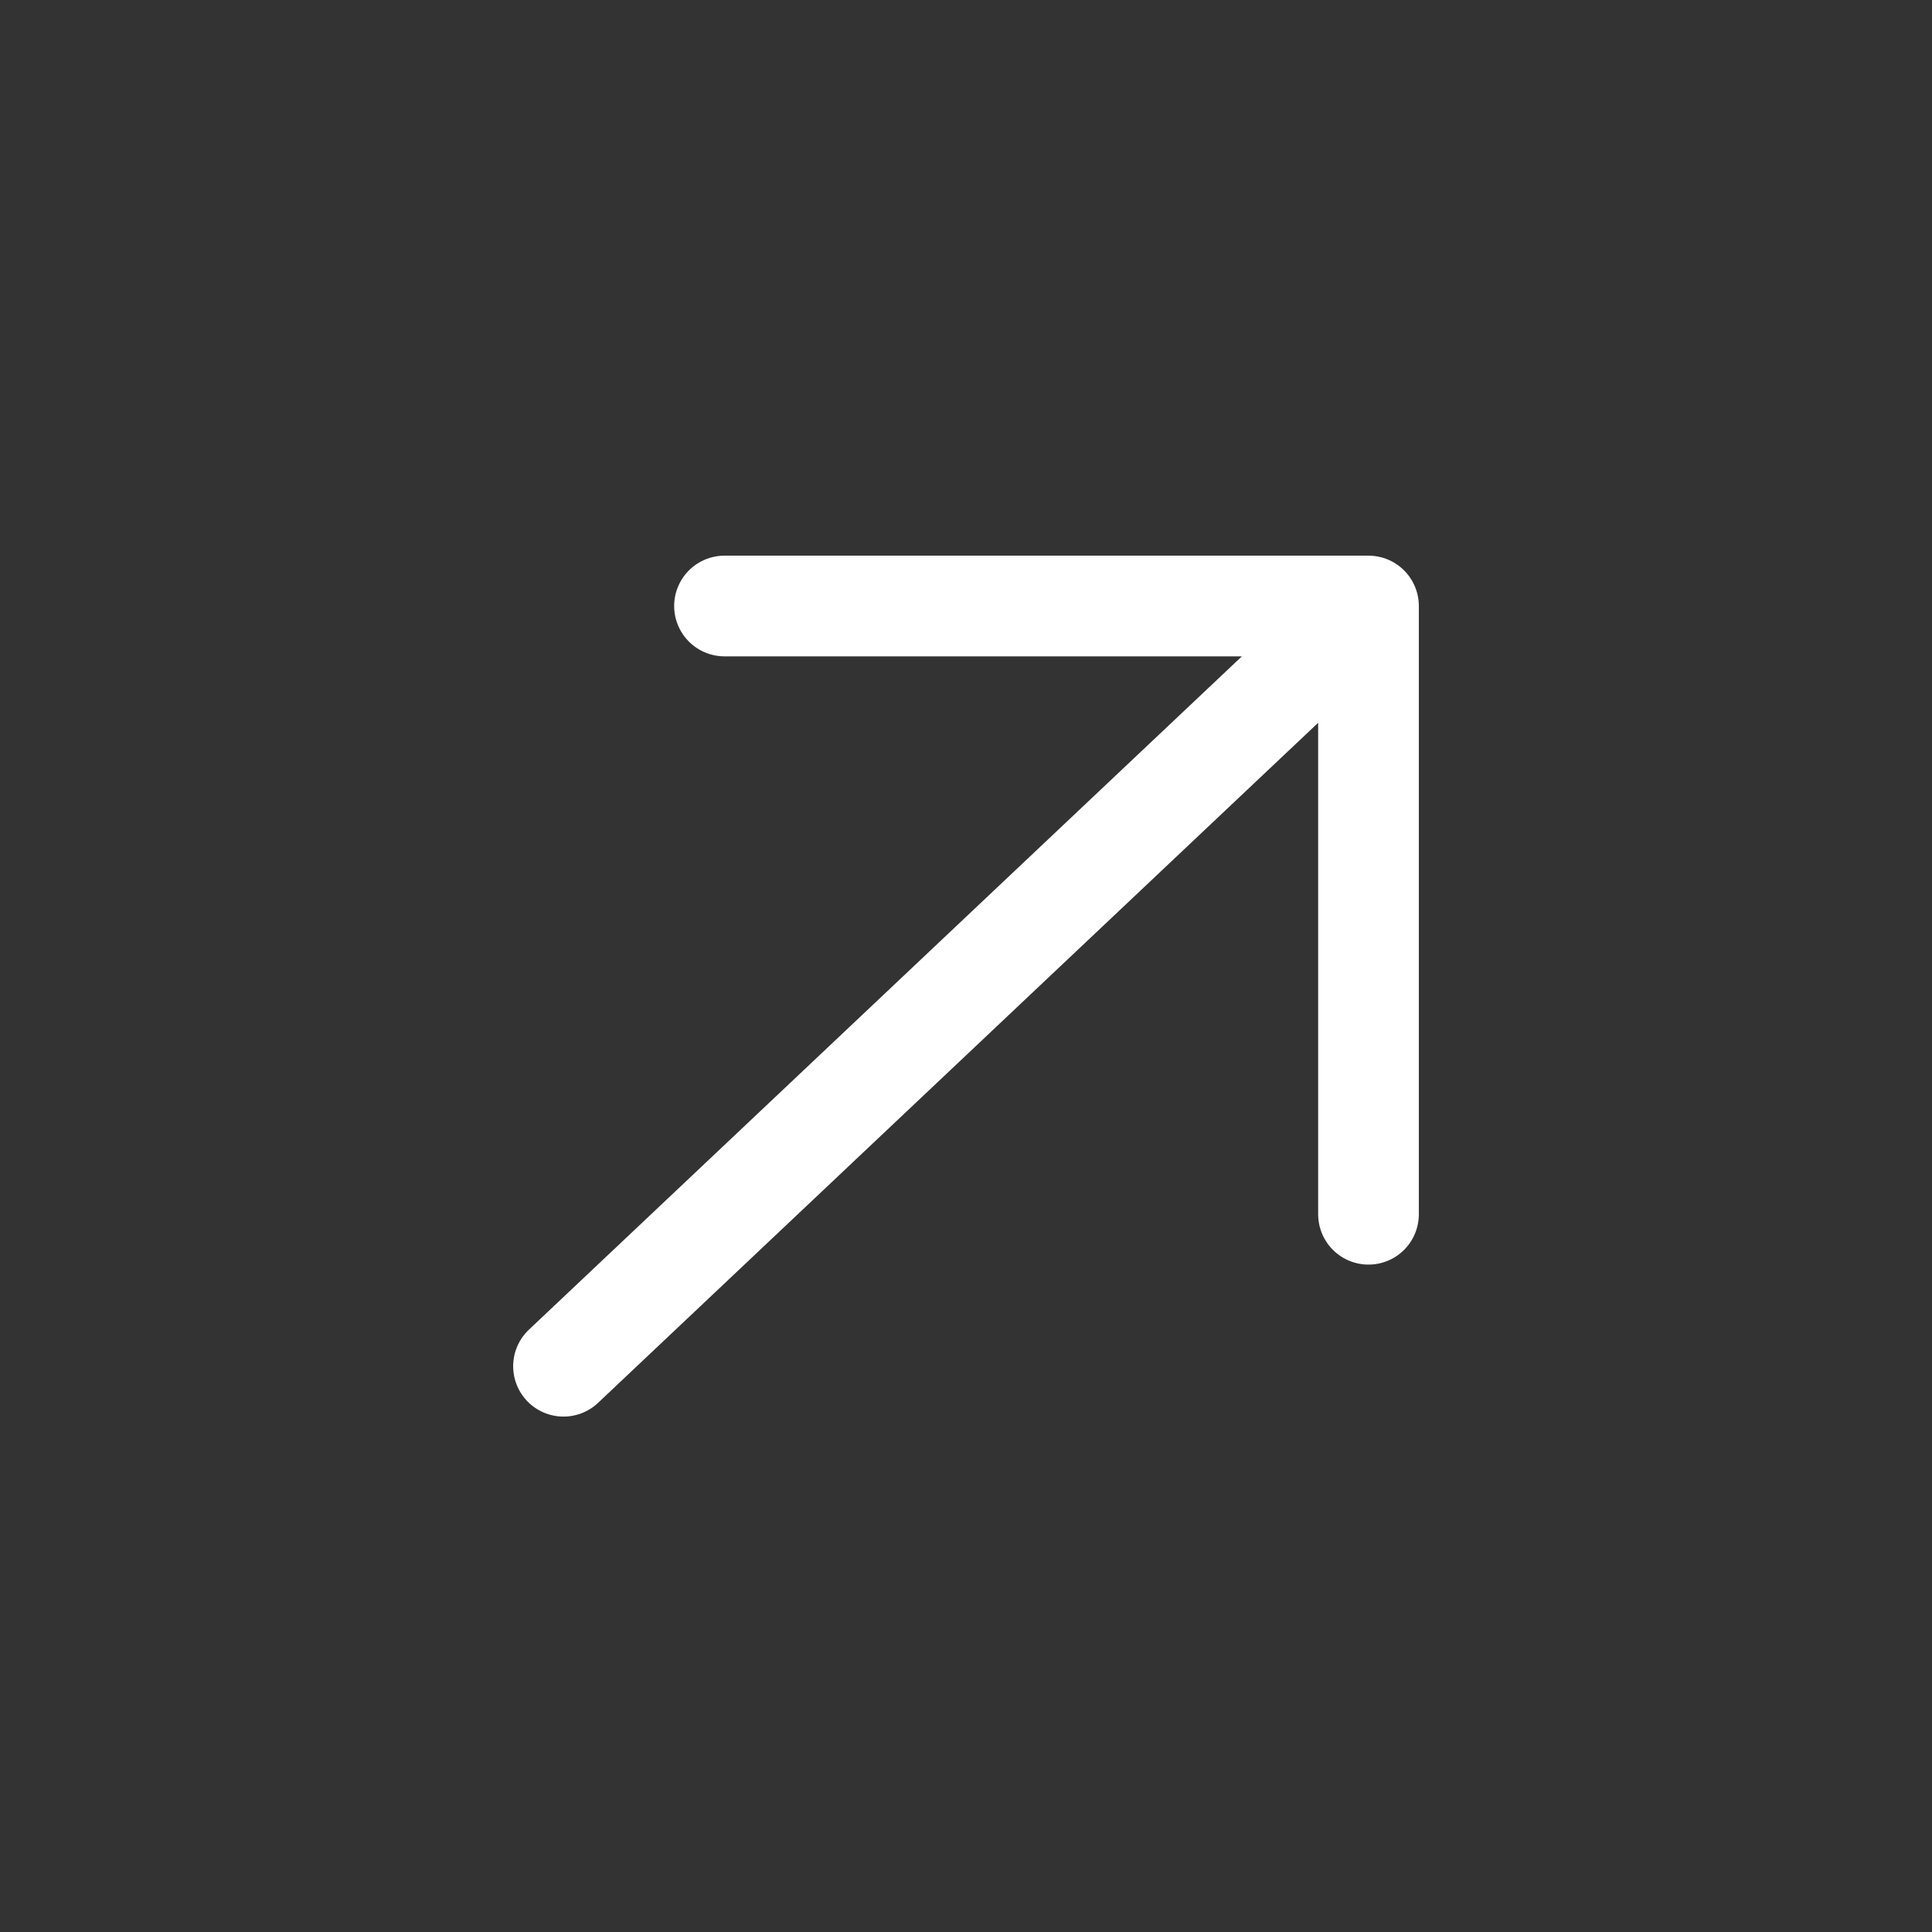 <?xml version="1.0" encoding="UTF-8"?> <svg xmlns="http://www.w3.org/2000/svg" width="18" height="18" viewBox="0 0 18 18" fill="none"><rect x="0" y="0" width="18" height="18" fill="#333333" stroke="none"/><path d="M5.25 12.729L12.75 5.646M12.75 5.646H6.75M12.75 5.646V11.313" stroke="white" stroke-width="0.938" stroke-linecap="round" stroke-linejoin="round"></path></svg> 